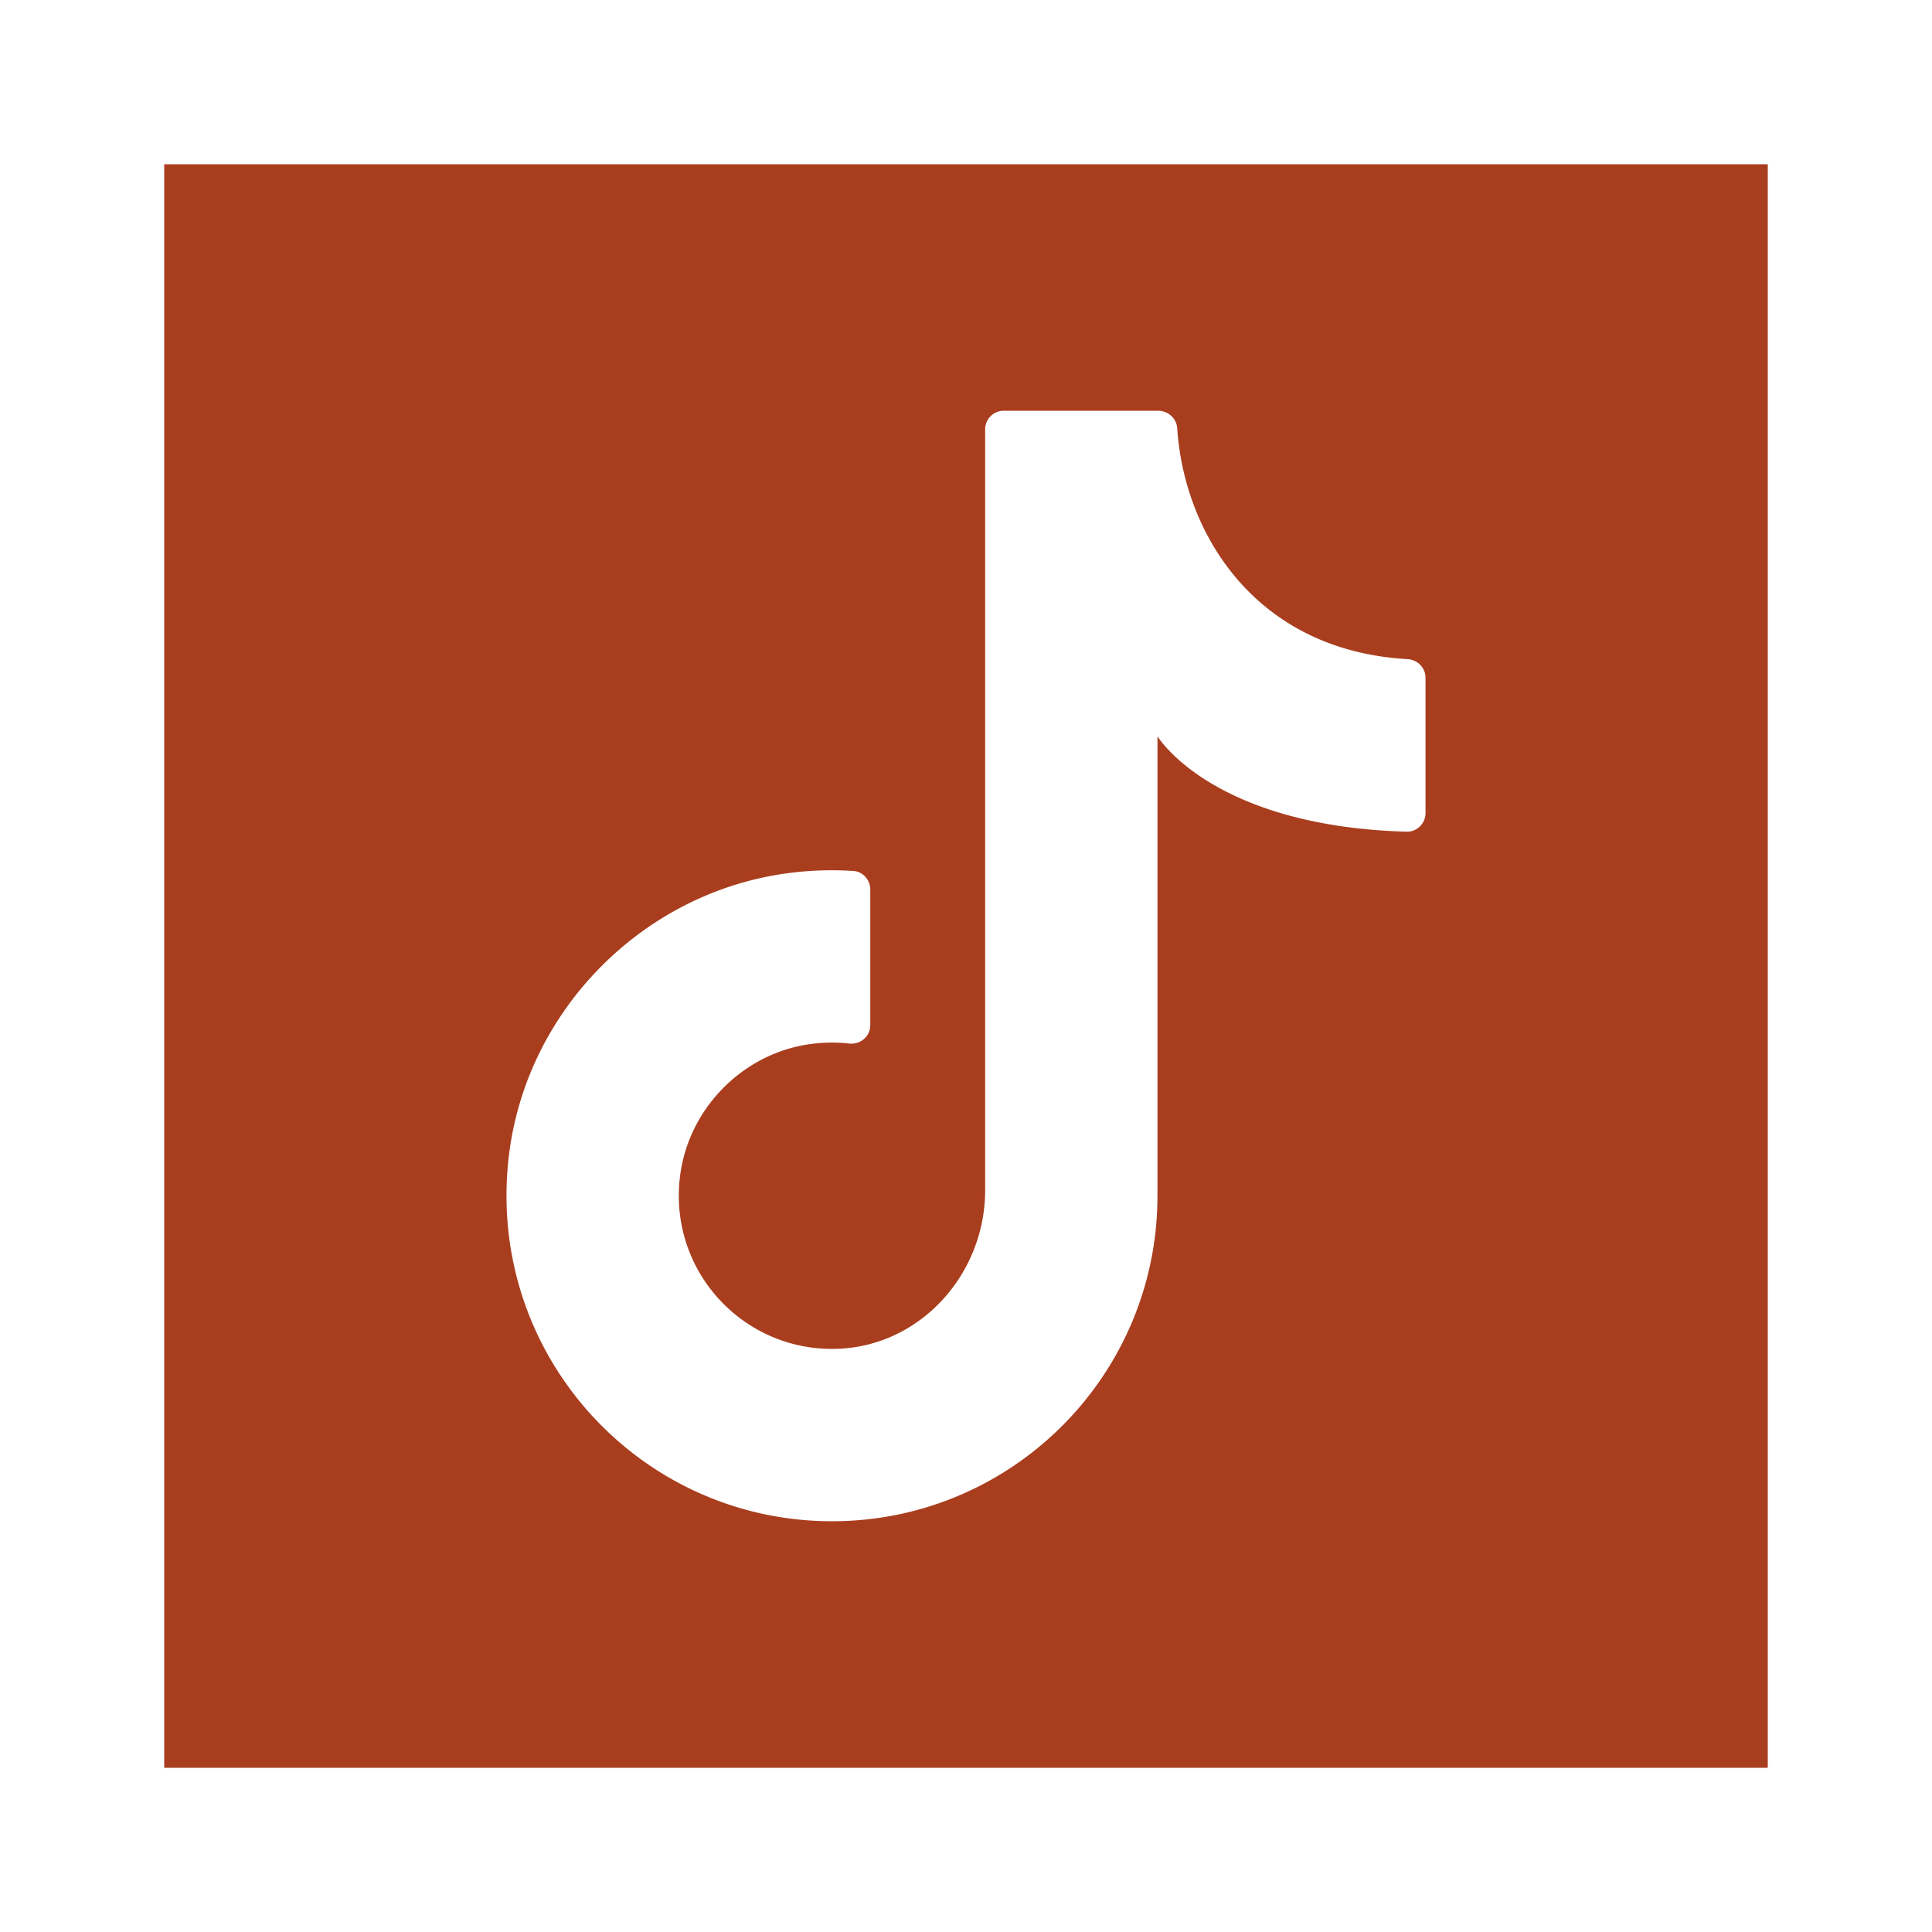 <?xml version="1.0" encoding="UTF-8"?> <svg xmlns="http://www.w3.org/2000/svg" xml:space="preserve" fill-rule="evenodd" stroke-linejoin="round" stroke-miterlimit="2" clip-rule="evenodd" version="1.1" viewBox="0 0 800 800"><path d="M732 68v664H68V68h664ZM479.283 495.14V304.86s22.344 37.247 103.129 39.522c4.306.14 7.864-3.403 7.864-7.712v-56.03c0-4.169-3.326-7.47-7.494-7.712-62.657-3.544-92.414-51.581-95.333-95.653-.27-4.088-3.835-7.189-7.934-7.189H415.64a7.704 7.704 0 0 0-7.71 7.712v315.067c0 34.226-26.152 64.004-60.341 65.615-39.08 1.852-70.851-31.69-66.019-71.312 3.413-28.006 25.888-50.938 53.826-54.824 5.549-.765 10.983-.825 16.226-.242 4.642.524 8.74-2.939 8.74-7.61V368.34c0-4.006-3.038-7.45-7.027-7.691a138.044 138.044 0 0 0-24.567.604c-61.628 6.986-111.357 56.857-118.184 118.485-9.008 81.34 54.418 150.175 133.923 150.175 74.434 0 134.776-60.34 134.776-134.773Z" fill="#a93e1f"></path></svg> 